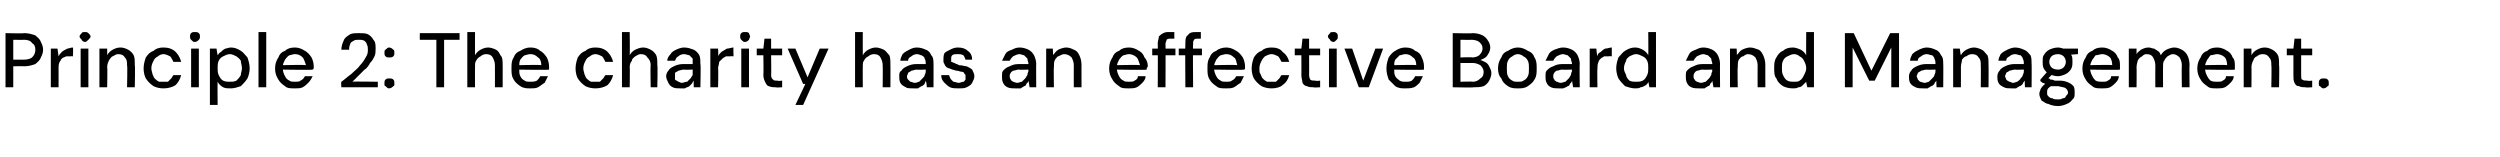 <?xml version="1.0" standalone="no"?><!DOCTYPE svg PUBLIC "-//W3C//DTD SVG 1.1//EN" "http://www.w3.org/Graphics/SVG/1.1/DTD/svg11.dtd"><svg xmlns="http://www.w3.org/2000/svg" version="1.1" width="226.3px" height="14.2px" viewBox="0 -4 226.3 14.2" style="top:-4px">  <desc>Principle 2: The charity has an effective Board and Management.</desc>  <defs/>  <g id="Polygon77688">    <path d="M 0.5 3.9 L 0.5 -1 C 0.5 -1 2.18 -0.96 2.2 -1 C 2.6 -1 2.9 -0.9 3.2 -0.8 C 3.4 -0.6 3.6 -0.5 3.7 -0.2 C 3.8 0 3.9 0.2 3.9 0.5 C 3.9 0.8 3.8 1 3.7 1.2 C 3.6 1.5 3.4 1.6 3.2 1.8 C 2.9 1.9 2.6 2 2.2 2 C 2.18 1.98 1.2 2 1.2 2 L 1.2 3.9 L 0.5 3.9 Z M 1.2 1.4 C 1.2 1.4 2.16 1.4 2.2 1.4 C 2.5 1.4 2.8 1.3 2.9 1.2 C 3.1 1 3.2 0.8 3.2 0.5 C 3.2 0.2 3.1 0 2.9 -0.1 C 2.8 -0.3 2.5 -0.4 2.2 -0.4 C 2.16 -0.38 1.2 -0.4 1.2 -0.4 L 1.2 1.4 Z M 4.6 3.9 L 4.6 0.4 L 5.2 0.4 C 5.2 0.4 5.31 1.08 5.3 1.1 C 5.4 0.9 5.5 0.8 5.6 0.7 C 5.7 0.6 5.9 0.5 6.1 0.4 C 6.2 0.4 6.4 0.3 6.6 0.3 C 6.64 0.33 6.6 1.1 6.6 1.1 C 6.6 1.1 6.39 1.07 6.4 1.1 C 6.2 1.1 6.1 1.1 6 1.1 C 5.8 1.2 5.7 1.2 5.6 1.3 C 5.5 1.4 5.5 1.5 5.4 1.6 C 5.3 1.8 5.3 2 5.3 2.2 C 5.31 2.19 5.3 3.9 5.3 3.9 L 4.6 3.9 Z M 7.3 3.9 L 7.3 0.4 L 8 0.4 L 8 3.9 L 7.3 3.9 Z M 7.7 -0.2 C 7.6 -0.2 7.4 -0.3 7.4 -0.4 C 7.3 -0.5 7.2 -0.6 7.2 -0.7 C 7.2 -0.8 7.3 -0.9 7.4 -1 C 7.4 -1.1 7.6 -1.1 7.7 -1.1 C 7.8 -1.1 7.9 -1.1 8 -1 C 8.1 -0.9 8.2 -0.8 8.2 -0.7 C 8.2 -0.6 8.1 -0.5 8 -0.4 C 7.9 -0.3 7.8 -0.2 7.7 -0.2 Z M 9 3.9 L 9 0.4 L 9.7 0.4 C 9.7 0.4 9.71 1.02 9.7 1 C 9.8 0.8 10 0.6 10.2 0.5 C 10.4 0.4 10.6 0.3 10.9 0.3 C 11.2 0.3 11.4 0.4 11.6 0.5 C 11.8 0.6 12 0.8 12.1 1 C 12.2 1.2 12.2 1.5 12.2 1.9 C 12.25 1.86 12.2 3.9 12.2 3.9 L 11.5 3.9 C 11.5 3.9 11.55 1.93 11.5 1.9 C 11.5 1.6 11.5 1.4 11.3 1.2 C 11.2 1 11 0.9 10.7 0.9 C 10.5 0.9 10.4 1 10.2 1.1 C 10.1 1.1 10 1.3 9.9 1.4 C 9.8 1.6 9.7 1.8 9.7 2.1 C 9.74 2.06 9.7 3.9 9.7 3.9 L 9 3.9 Z M 14.8 4 C 14.4 4 14.1 3.9 13.9 3.8 C 13.6 3.6 13.4 3.4 13.2 3.1 C 13.1 2.9 13 2.6 13 2.2 C 13 1.8 13.1 1.5 13.2 1.2 C 13.4 0.9 13.6 0.7 13.9 0.6 C 14.1 0.4 14.4 0.3 14.8 0.3 C 15.2 0.3 15.6 0.4 15.9 0.7 C 16.1 0.9 16.3 1.2 16.4 1.6 C 16.4 1.6 15.7 1.6 15.7 1.6 C 15.6 1.4 15.5 1.2 15.4 1.1 C 15.2 1 15 0.9 14.8 0.9 C 14.6 0.9 14.4 1 14.3 1.1 C 14.1 1.2 14 1.3 13.9 1.5 C 13.8 1.7 13.7 1.9 13.7 2.2 C 13.7 2.4 13.8 2.6 13.8 2.7 C 13.9 2.9 13.9 3 14 3.1 C 14.1 3.2 14.2 3.3 14.4 3.4 C 14.5 3.4 14.6 3.4 14.8 3.4 C 14.9 3.4 15.1 3.4 15.2 3.4 C 15.3 3.3 15.4 3.2 15.5 3.1 C 15.6 3 15.6 2.9 15.7 2.8 C 15.7 2.8 16.4 2.8 16.4 2.8 C 16.3 3.2 16.1 3.5 15.9 3.7 C 15.6 3.9 15.2 4 14.8 4 Z M 17.3 3.9 L 17.3 0.4 L 18 0.4 L 18 3.9 L 17.3 3.9 Z M 17.6 -0.2 C 17.5 -0.2 17.4 -0.3 17.3 -0.4 C 17.2 -0.5 17.2 -0.6 17.2 -0.7 C 17.2 -0.8 17.2 -0.9 17.3 -1 C 17.4 -1.1 17.5 -1.1 17.6 -1.1 C 17.8 -1.1 17.9 -1.1 18 -1 C 18.1 -0.9 18.1 -0.8 18.1 -0.7 C 18.1 -0.6 18.1 -0.5 18 -0.4 C 17.9 -0.3 17.8 -0.2 17.6 -0.2 Z M 19 5.5 L 19 0.4 L 19.6 0.4 C 19.6 0.4 19.68 0.96 19.7 1 C 19.8 0.9 19.8 0.8 20 0.7 C 20.1 0.6 20.2 0.5 20.4 0.4 C 20.5 0.4 20.7 0.3 20.9 0.3 C 21.2 0.3 21.5 0.4 21.8 0.6 C 22 0.7 22.2 1 22.4 1.2 C 22.5 1.5 22.6 1.8 22.6 2.2 C 22.6 2.5 22.5 2.9 22.4 3.1 C 22.2 3.4 22 3.6 21.8 3.8 C 21.5 3.9 21.2 4 20.9 4 C 20.6 4 20.4 4 20.2 3.9 C 20 3.8 19.8 3.6 19.7 3.4 C 19.68 3.4 19.7 5.5 19.7 5.5 L 19 5.5 Z M 20.8 3.4 C 21 3.4 21.2 3.4 21.4 3.3 C 21.5 3.2 21.7 3 21.8 2.8 C 21.8 2.6 21.9 2.4 21.9 2.2 C 21.9 1.9 21.8 1.7 21.8 1.5 C 21.7 1.3 21.5 1.2 21.4 1.1 C 21.2 1 21 0.9 20.8 0.9 C 20.6 0.9 20.4 1 20.2 1.1 C 20 1.2 19.9 1.3 19.8 1.5 C 19.7 1.7 19.7 1.9 19.7 2.2 C 19.7 2.4 19.7 2.6 19.8 2.8 C 19.9 3 20 3.2 20.2 3.3 C 20.4 3.4 20.6 3.4 20.8 3.4 Z M 23.4 3.9 L 23.4 -1.1 L 24.1 -1.1 L 24.1 3.9 L 23.4 3.9 Z M 26.7 4 C 26.3 4 26 4 25.8 3.8 C 25.5 3.6 25.3 3.4 25.2 3.2 C 25 2.9 24.9 2.6 24.9 2.2 C 24.9 1.8 25 1.5 25.2 1.2 C 25.3 0.9 25.5 0.7 25.8 0.6 C 26 0.4 26.3 0.3 26.7 0.3 C 27 0.3 27.3 0.4 27.6 0.6 C 27.8 0.7 28 0.9 28.2 1.2 C 28.3 1.4 28.4 1.7 28.4 2 C 28.4 2.1 28.4 2.1 28.4 2.2 C 28.4 2.2 28.3 2.3 28.3 2.3 C 28.34 2.35 25.5 2.3 25.5 2.3 L 25.5 1.9 C 25.5 1.9 27.66 1.85 27.7 1.9 C 27.6 1.6 27.5 1.3 27.4 1.2 C 27.2 1 27 0.9 26.7 0.9 C 26.5 0.9 26.3 1 26.2 1 C 26 1.1 25.9 1.3 25.8 1.4 C 25.7 1.6 25.6 1.8 25.6 2 C 25.6 2 25.6 2.2 25.6 2.2 C 25.6 2.5 25.7 2.7 25.8 2.9 C 25.9 3.1 26 3.2 26.2 3.3 C 26.3 3.4 26.5 3.4 26.7 3.4 C 26.9 3.4 27.1 3.4 27.2 3.3 C 27.4 3.2 27.5 3.1 27.6 2.9 C 27.6 2.9 28.3 2.9 28.3 2.9 C 28.2 3.1 28.1 3.3 27.9 3.5 C 27.8 3.6 27.6 3.8 27.4 3.9 C 27.2 4 27 4 26.7 4 Z M 30.9 3.9 C 30.9 3.9 30.86 3.44 30.9 3.4 C 31.2 3.2 31.5 2.9 31.8 2.7 C 32.1 2.4 32.4 2.2 32.6 1.9 C 32.8 1.7 33 1.4 33.1 1.2 C 33.3 0.9 33.3 0.7 33.3 0.5 C 33.3 0.3 33.3 0.2 33.2 0 C 33.2 -0.1 33.1 -0.2 33 -0.3 C 32.8 -0.4 32.7 -0.4 32.5 -0.4 C 32.3 -0.4 32.1 -0.4 32 -0.3 C 31.8 -0.2 31.7 -0.1 31.7 0 C 31.6 0.2 31.6 0.4 31.6 0.5 C 31.6 0.5 30.9 0.5 30.9 0.5 C 30.9 0.2 31 -0.1 31.1 -0.3 C 31.2 -0.6 31.4 -0.7 31.7 -0.9 C 31.9 -1 32.2 -1 32.5 -1 C 32.8 -1 33.1 -1 33.3 -0.9 C 33.5 -0.8 33.7 -0.6 33.8 -0.4 C 34 -0.2 34 0.1 34 0.4 C 34 0.6 34 0.9 33.9 1.1 C 33.8 1.3 33.7 1.5 33.5 1.7 C 33.4 1.9 33.2 2.2 33 2.3 C 32.8 2.5 32.6 2.7 32.4 2.9 C 32.2 3.1 32.1 3.2 31.9 3.4 C 31.87 3.36 34.2 3.4 34.2 3.4 L 34.2 3.9 L 30.9 3.9 Z M 35.2 4 C 35.1 4 35 3.9 34.9 3.8 C 34.8 3.8 34.8 3.7 34.8 3.5 C 34.8 3.4 34.8 3.3 34.9 3.2 C 35 3.1 35.1 3.1 35.2 3.1 C 35.4 3.1 35.5 3.1 35.6 3.2 C 35.7 3.3 35.7 3.4 35.7 3.5 C 35.7 3.7 35.7 3.8 35.6 3.8 C 35.5 3.9 35.4 4 35.2 4 Z M 35.2 1.2 C 35.1 1.2 35 1.2 34.9 1.1 C 34.8 1 34.8 0.9 34.8 0.8 C 34.8 0.7 34.8 0.5 34.9 0.5 C 35 0.4 35.1 0.3 35.2 0.3 C 35.4 0.3 35.5 0.4 35.6 0.5 C 35.7 0.5 35.7 0.7 35.7 0.8 C 35.7 0.9 35.7 1 35.6 1.1 C 35.5 1.2 35.4 1.2 35.2 1.2 Z M 39.5 3.9 L 39.5 -0.4 L 38 -0.4 L 38 -1 L 41.6 -1 L 41.6 -0.4 L 40.2 -0.4 L 40.2 3.9 L 39.5 3.9 Z M 42.3 3.9 L 42.3 -1.1 L 43 -1.1 C 43 -1.1 42.99 0.99 43 1 C 43.1 0.8 43.3 0.6 43.5 0.5 C 43.7 0.4 43.9 0.3 44.2 0.3 C 44.4 0.3 44.7 0.4 44.9 0.5 C 45.1 0.6 45.2 0.8 45.3 1 C 45.5 1.2 45.5 1.5 45.5 1.9 C 45.51 1.86 45.5 3.9 45.5 3.9 L 44.8 3.9 C 44.8 3.9 44.81 1.94 44.8 1.9 C 44.8 1.6 44.7 1.4 44.6 1.2 C 44.5 1 44.3 0.9 44 0.9 C 43.8 0.9 43.6 1 43.5 1.1 C 43.3 1.2 43.2 1.3 43.1 1.5 C 43 1.6 43 1.8 43 2.1 C 42.99 2.07 43 3.9 43 3.9 L 42.3 3.9 Z M 48 4 C 47.7 4 47.4 4 47.1 3.8 C 46.8 3.6 46.6 3.4 46.5 3.2 C 46.3 2.9 46.3 2.6 46.3 2.2 C 46.3 1.8 46.3 1.5 46.5 1.2 C 46.6 0.9 46.8 0.7 47.1 0.6 C 47.4 0.4 47.7 0.3 48 0.3 C 48.4 0.3 48.7 0.4 48.9 0.6 C 49.1 0.7 49.3 0.9 49.5 1.2 C 49.6 1.4 49.7 1.7 49.7 2 C 49.7 2.1 49.7 2.1 49.7 2.2 C 49.7 2.2 49.7 2.3 49.7 2.3 C 49.66 2.35 46.8 2.3 46.8 2.3 L 46.8 1.9 C 46.8 1.9 48.98 1.85 49 1.9 C 49 1.6 48.9 1.3 48.7 1.2 C 48.5 1 48.3 0.9 48 0.9 C 47.8 0.9 47.6 1 47.5 1 C 47.3 1.1 47.2 1.3 47.1 1.4 C 47 1.6 47 1.8 47 2 C 47 2 47 2.2 47 2.2 C 47 2.5 47 2.7 47.1 2.9 C 47.2 3.1 47.3 3.2 47.5 3.3 C 47.6 3.4 47.8 3.4 48 3.4 C 48.2 3.4 48.4 3.4 48.6 3.3 C 48.7 3.2 48.8 3.1 48.9 2.9 C 48.9 2.9 49.6 2.9 49.6 2.9 C 49.5 3.1 49.4 3.3 49.3 3.5 C 49.1 3.6 48.9 3.8 48.7 3.9 C 48.5 4 48.3 4 48 4 Z M 53.9 4 C 53.5 4 53.2 3.9 53 3.8 C 52.7 3.6 52.5 3.4 52.3 3.1 C 52.2 2.9 52.1 2.6 52.1 2.2 C 52.1 1.8 52.2 1.5 52.3 1.2 C 52.5 0.9 52.7 0.7 53 0.6 C 53.2 0.4 53.5 0.3 53.9 0.3 C 54.3 0.3 54.7 0.4 55 0.7 C 55.2 0.9 55.4 1.2 55.5 1.6 C 55.5 1.6 54.8 1.6 54.8 1.6 C 54.7 1.4 54.6 1.2 54.5 1.1 C 54.3 1 54.1 0.9 53.9 0.9 C 53.7 0.9 53.5 1 53.4 1.1 C 53.2 1.2 53.1 1.3 53 1.5 C 52.9 1.7 52.8 1.9 52.8 2.2 C 52.8 2.4 52.9 2.6 52.9 2.7 C 53 2.9 53 3 53.1 3.1 C 53.2 3.2 53.3 3.3 53.5 3.4 C 53.6 3.4 53.7 3.4 53.9 3.4 C 54 3.4 54.2 3.4 54.3 3.4 C 54.4 3.3 54.5 3.2 54.6 3.1 C 54.7 3 54.7 2.9 54.8 2.8 C 54.8 2.8 55.5 2.8 55.5 2.8 C 55.4 3.2 55.2 3.5 55 3.7 C 54.7 3.9 54.3 4 53.9 4 Z M 56.3 3.9 L 56.3 -1.1 L 57 -1.1 C 57 -1.1 57.03 0.99 57 1 C 57.1 0.8 57.3 0.6 57.5 0.5 C 57.7 0.4 58 0.3 58.2 0.3 C 58.5 0.3 58.7 0.4 58.9 0.5 C 59.1 0.6 59.3 0.8 59.4 1 C 59.5 1.2 59.5 1.5 59.5 1.9 C 59.55 1.86 59.5 3.9 59.5 3.9 L 58.9 3.9 C 58.9 3.9 58.86 1.94 58.9 1.9 C 58.9 1.6 58.8 1.4 58.6 1.2 C 58.5 1 58.3 0.9 58 0.9 C 57.8 0.9 57.7 1 57.5 1.1 C 57.4 1.2 57.2 1.3 57.2 1.5 C 57.1 1.6 57 1.8 57 2.1 C 57.03 2.07 57 3.9 57 3.9 L 56.3 3.9 Z M 61.6 4 C 61.3 4 61.1 4 60.9 3.9 C 60.7 3.8 60.6 3.7 60.5 3.5 C 60.4 3.3 60.3 3.1 60.3 2.9 C 60.3 2.7 60.4 2.5 60.5 2.4 C 60.6 2.2 60.8 2.1 61 2 C 61.2 1.9 61.5 1.8 61.8 1.8 C 61.8 1.8 62.7 1.8 62.7 1.8 C 62.7 1.6 62.7 1.5 62.7 1.3 C 62.6 1.2 62.5 1.1 62.4 1 C 62.3 1 62.1 0.9 61.9 0.9 C 61.7 0.9 61.5 1 61.4 1.1 C 61.2 1.2 61.2 1.3 61.1 1.5 C 61.1 1.5 60.4 1.5 60.4 1.5 C 60.4 1.3 60.5 1.1 60.7 0.9 C 60.8 0.7 61 0.6 61.2 0.5 C 61.4 0.4 61.7 0.3 61.9 0.3 C 62.3 0.3 62.5 0.4 62.8 0.5 C 63 0.6 63.2 0.8 63.3 1 C 63.4 1.2 63.4 1.5 63.4 1.8 C 63.45 1.76 63.4 3.9 63.4 3.9 L 62.8 3.9 C 62.8 3.9 62.78 3.35 62.8 3.3 C 62.7 3.4 62.7 3.5 62.6 3.6 C 62.5 3.7 62.4 3.8 62.4 3.8 C 62.3 3.9 62.1 3.9 62 4 C 61.9 4 61.8 4 61.6 4 Z M 61.7 3.5 C 61.9 3.5 62 3.4 62.2 3.4 C 62.3 3.3 62.4 3.2 62.5 3.1 C 62.6 3 62.6 2.9 62.7 2.8 C 62.7 2.6 62.7 2.5 62.7 2.4 C 62.73 2.35 62.7 2.3 62.7 2.3 C 62.7 2.3 61.9 2.33 61.9 2.3 C 61.7 2.3 61.5 2.4 61.4 2.4 C 61.3 2.5 61.2 2.5 61.1 2.6 C 61.1 2.7 61.1 2.8 61.1 2.9 C 61.1 3 61.1 3.1 61.1 3.2 C 61.2 3.3 61.3 3.3 61.4 3.4 C 61.5 3.4 61.6 3.5 61.7 3.5 Z M 64.3 3.9 L 64.3 0.4 L 65 0.4 C 65 0.4 65.04 1.08 65 1.1 C 65.1 0.9 65.2 0.8 65.3 0.7 C 65.5 0.6 65.6 0.5 65.8 0.4 C 66 0.4 66.2 0.3 66.4 0.3 C 66.37 0.33 66.4 1.1 66.4 1.1 C 66.4 1.1 66.12 1.07 66.1 1.1 C 66 1.1 65.8 1.1 65.7 1.1 C 65.6 1.2 65.5 1.2 65.4 1.3 C 65.3 1.4 65.2 1.5 65.1 1.6 C 65.1 1.8 65 2 65 2.2 C 65.04 2.19 65 3.9 65 3.9 L 64.3 3.9 Z M 67.1 3.9 L 67.1 0.4 L 67.8 0.4 L 67.8 3.9 L 67.1 3.9 Z M 67.4 -0.2 C 67.3 -0.2 67.2 -0.3 67.1 -0.4 C 67 -0.5 67 -0.6 67 -0.7 C 67 -0.8 67 -0.9 67.1 -1 C 67.2 -1.1 67.3 -1.1 67.4 -1.1 C 67.6 -1.1 67.7 -1.1 67.8 -1 C 67.8 -0.9 67.9 -0.8 67.9 -0.7 C 67.9 -0.6 67.8 -0.5 67.8 -0.4 C 67.7 -0.3 67.6 -0.2 67.4 -0.2 Z M 70.2 3.9 C 70 3.9 69.8 3.9 69.6 3.8 C 69.5 3.8 69.4 3.7 69.3 3.5 C 69.2 3.3 69.1 3.1 69.1 2.8 C 69.13 2.82 69.1 1 69.1 1 L 68.5 1 L 68.5 0.4 L 69.1 0.4 L 69.2 -0.5 L 69.8 -0.5 L 69.8 0.4 L 70.8 0.4 L 70.8 1 L 69.8 1 C 69.8 1 69.83 2.83 69.8 2.8 C 69.8 3 69.9 3.2 70 3.2 C 70 3.3 70.2 3.3 70.4 3.3 C 70.39 3.35 70.8 3.3 70.8 3.3 L 70.8 3.9 C 70.8 3.9 70.22 3.94 70.2 3.9 Z M 72 5.5 L 72.9 3.6 L 72.7 3.6 L 71.3 0.4 L 72 0.4 L 73.1 3 L 74.2 0.4 L 75 0.4 L 72.7 5.5 L 72 5.5 Z M 77.4 3.9 L 77.4 -1.1 L 78.1 -1.1 C 78.1 -1.1 78.09 0.99 78.1 1 C 78.2 0.8 78.4 0.6 78.6 0.5 C 78.8 0.4 79 0.3 79.3 0.3 C 79.5 0.3 79.8 0.4 80 0.5 C 80.2 0.6 80.3 0.8 80.5 1 C 80.6 1.2 80.6 1.5 80.6 1.9 C 80.61 1.86 80.6 3.9 80.6 3.9 L 79.9 3.9 C 79.9 3.9 79.92 1.94 79.9 1.9 C 79.9 1.6 79.8 1.4 79.7 1.2 C 79.6 1 79.4 0.9 79.1 0.9 C 78.9 0.9 78.7 1 78.6 1.1 C 78.4 1.2 78.3 1.3 78.2 1.5 C 78.1 1.6 78.1 1.8 78.1 2.1 C 78.09 2.07 78.1 3.9 78.1 3.9 L 77.4 3.9 Z M 82.7 4 C 82.4 4 82.1 4 82 3.9 C 81.8 3.8 81.6 3.7 81.5 3.5 C 81.4 3.3 81.4 3.1 81.4 2.9 C 81.4 2.7 81.4 2.5 81.6 2.4 C 81.7 2.2 81.9 2.1 82.1 2 C 82.3 1.9 82.6 1.8 82.9 1.8 C 82.9 1.8 83.8 1.8 83.8 1.8 C 83.8 1.6 83.8 1.5 83.7 1.3 C 83.7 1.2 83.6 1.1 83.4 1 C 83.3 1 83.2 0.9 83 0.9 C 82.8 0.9 82.6 1 82.5 1.1 C 82.3 1.2 82.2 1.3 82.2 1.5 C 82.2 1.5 81.5 1.5 81.5 1.5 C 81.5 1.3 81.6 1.1 81.7 0.9 C 81.9 0.7 82.1 0.6 82.3 0.5 C 82.5 0.4 82.7 0.3 83 0.3 C 83.3 0.3 83.6 0.4 83.8 0.5 C 84.1 0.6 84.2 0.8 84.3 1 C 84.5 1.2 84.5 1.5 84.5 1.8 C 84.51 1.76 84.5 3.9 84.5 3.9 L 83.9 3.9 C 83.9 3.9 83.85 3.35 83.8 3.3 C 83.8 3.4 83.7 3.5 83.7 3.6 C 83.6 3.7 83.5 3.8 83.4 3.8 C 83.3 3.9 83.2 3.9 83.1 4 C 83 4 82.8 4 82.7 4 Z M 82.8 3.5 C 83 3.5 83.1 3.4 83.2 3.4 C 83.3 3.3 83.4 3.2 83.5 3.1 C 83.6 3 83.7 2.9 83.7 2.8 C 83.8 2.6 83.8 2.5 83.8 2.4 C 83.8 2.35 83.8 2.3 83.8 2.3 C 83.8 2.3 82.96 2.33 83 2.3 C 82.8 2.3 82.6 2.4 82.5 2.4 C 82.4 2.5 82.3 2.5 82.2 2.6 C 82.2 2.7 82.1 2.8 82.1 2.9 C 82.1 3 82.1 3.1 82.2 3.2 C 82.3 3.3 82.3 3.3 82.4 3.4 C 82.5 3.4 82.7 3.5 82.8 3.5 Z M 86.8 4 C 86.5 4 86.2 4 86 3.9 C 85.8 3.8 85.6 3.6 85.5 3.5 C 85.3 3.3 85.2 3.1 85.2 2.8 C 85.2 2.8 85.9 2.8 85.9 2.8 C 86 3 86 3.1 86.1 3.2 C 86.1 3.2 86.2 3.3 86.3 3.4 C 86.5 3.4 86.6 3.5 86.8 3.5 C 86.9 3.5 87.1 3.4 87.2 3.4 C 87.3 3.4 87.3 3.3 87.4 3.2 C 87.4 3.1 87.4 3.1 87.4 3 C 87.4 2.8 87.4 2.7 87.3 2.7 C 87.3 2.6 87.2 2.5 87.1 2.5 C 86.9 2.5 86.8 2.4 86.6 2.4 C 86.5 2.4 86.3 2.3 86.2 2.3 C 86 2.2 85.9 2.2 85.7 2.1 C 85.6 2 85.5 1.9 85.5 1.8 C 85.4 1.7 85.4 1.6 85.4 1.4 C 85.4 1.2 85.4 1 85.5 0.8 C 85.6 0.7 85.8 0.6 86 0.5 C 86.2 0.4 86.4 0.3 86.7 0.3 C 87.1 0.3 87.4 0.4 87.6 0.6 C 87.9 0.8 88 1.1 88 1.4 C 88 1.4 87.4 1.4 87.4 1.4 C 87.3 1.2 87.3 1.1 87.2 1 C 87 0.9 86.9 0.9 86.7 0.9 C 86.5 0.9 86.3 0.9 86.2 1 C 86.1 1.1 86.1 1.2 86.1 1.3 C 86.1 1.4 86.1 1.5 86.1 1.6 C 86.2 1.6 86.3 1.7 86.4 1.7 C 86.5 1.8 86.7 1.8 86.8 1.9 C 87.1 1.9 87.3 2 87.5 2 C 87.7 2.1 87.9 2.2 88 2.3 C 88.1 2.5 88.2 2.7 88.2 2.9 C 88.2 3.1 88.1 3.3 88 3.5 C 87.9 3.7 87.7 3.8 87.5 3.9 C 87.3 4 87.1 4 86.8 4 Z M 91.9 4 C 91.7 4 91.4 4 91.2 3.9 C 91 3.8 90.9 3.7 90.8 3.5 C 90.7 3.3 90.7 3.1 90.7 2.9 C 90.7 2.7 90.7 2.5 90.8 2.4 C 91 2.2 91.1 2.1 91.4 2 C 91.6 1.9 91.8 1.8 92.2 1.8 C 92.2 1.8 93.1 1.8 93.1 1.8 C 93.1 1.6 93 1.5 93 1.3 C 92.9 1.2 92.8 1.1 92.7 1 C 92.6 1 92.4 0.9 92.3 0.9 C 92.1 0.9 91.9 1 91.7 1.1 C 91.6 1.2 91.5 1.3 91.4 1.5 C 91.4 1.5 90.7 1.5 90.7 1.5 C 90.8 1.3 90.9 1.1 91 0.9 C 91.1 0.7 91.3 0.6 91.6 0.5 C 91.8 0.4 92 0.3 92.3 0.3 C 92.6 0.3 92.9 0.4 93.1 0.5 C 93.3 0.6 93.5 0.8 93.6 1 C 93.7 1.2 93.8 1.5 93.8 1.8 C 93.78 1.76 93.8 3.9 93.8 3.9 L 93.2 3.9 C 93.2 3.9 93.11 3.35 93.1 3.3 C 93.1 3.4 93 3.5 92.9 3.6 C 92.9 3.7 92.8 3.8 92.7 3.8 C 92.6 3.9 92.5 3.9 92.4 4 C 92.2 4 92.1 4 91.9 4 Z M 92.1 3.5 C 92.2 3.5 92.4 3.4 92.5 3.4 C 92.6 3.3 92.7 3.2 92.8 3.1 C 92.9 3 92.9 2.9 93 2.8 C 93 2.6 93.1 2.5 93.1 2.4 C 93.06 2.35 93.1 2.3 93.1 2.3 C 93.1 2.3 92.23 2.33 92.2 2.3 C 92 2.3 91.9 2.4 91.7 2.4 C 91.6 2.5 91.5 2.5 91.5 2.6 C 91.4 2.7 91.4 2.8 91.4 2.9 C 91.4 3 91.4 3.1 91.5 3.2 C 91.5 3.3 91.6 3.3 91.7 3.4 C 91.8 3.4 91.9 3.5 92.1 3.5 Z M 94.7 3.9 L 94.7 0.4 L 95.3 0.4 C 95.3 0.4 95.35 1.02 95.3 1 C 95.5 0.8 95.6 0.6 95.8 0.5 C 96 0.4 96.3 0.3 96.5 0.3 C 96.8 0.3 97 0.4 97.2 0.5 C 97.5 0.6 97.6 0.8 97.7 1 C 97.8 1.2 97.9 1.5 97.9 1.9 C 97.89 1.86 97.9 3.9 97.9 3.9 L 97.2 3.9 C 97.2 3.9 97.19 1.93 97.2 1.9 C 97.2 1.6 97.1 1.4 97 1.2 C 96.8 1 96.6 0.9 96.3 0.9 C 96.2 0.9 96 1 95.8 1.1 C 95.7 1.1 95.6 1.3 95.5 1.4 C 95.4 1.6 95.4 1.8 95.4 2.1 C 95.37 2.06 95.4 3.9 95.4 3.9 L 94.7 3.9 Z M 102.2 4 C 101.8 4 101.5 4 101.3 3.8 C 101 3.6 100.8 3.4 100.7 3.2 C 100.5 2.9 100.4 2.6 100.4 2.2 C 100.4 1.8 100.5 1.5 100.7 1.2 C 100.8 0.9 101 0.7 101.3 0.6 C 101.5 0.4 101.8 0.3 102.2 0.3 C 102.5 0.3 102.8 0.4 103.1 0.6 C 103.3 0.7 103.5 0.9 103.6 1.2 C 103.8 1.4 103.9 1.7 103.9 2 C 103.9 2.1 103.8 2.1 103.8 2.2 C 103.8 2.2 103.8 2.3 103.8 2.3 C 103.84 2.35 101 2.3 101 2.3 L 101 1.9 C 101 1.9 103.15 1.85 103.2 1.9 C 103.1 1.6 103 1.3 102.9 1.2 C 102.7 1 102.4 0.9 102.2 0.9 C 102 0.9 101.8 1 101.7 1 C 101.5 1.1 101.4 1.3 101.3 1.4 C 101.2 1.6 101.1 1.8 101.1 2 C 101.1 2 101.1 2.2 101.1 2.2 C 101.1 2.5 101.2 2.7 101.3 2.9 C 101.4 3.1 101.5 3.2 101.7 3.3 C 101.8 3.4 102 3.4 102.2 3.4 C 102.4 3.4 102.6 3.4 102.7 3.3 C 102.9 3.2 103 3.1 103 2.9 C 103 2.9 103.7 2.9 103.7 2.9 C 103.7 3.1 103.6 3.3 103.4 3.5 C 103.3 3.6 103.1 3.8 102.9 3.9 C 102.7 4 102.4 4 102.2 4 Z M 104.8 3.9 C 104.8 3.9 104.82 -0.06 104.8 -0.1 C 104.8 -0.3 104.9 -0.5 104.9 -0.7 C 105 -0.8 105.1 -0.9 105.3 -1 C 105.5 -1.1 105.6 -1.1 105.9 -1.1 C 105.87 -1.1 106.3 -1.1 106.3 -1.1 L 106.3 -0.5 C 106.3 -0.5 105.99 -0.5 106 -0.5 C 105.8 -0.5 105.7 -0.5 105.6 -0.4 C 105.6 -0.3 105.5 -0.2 105.5 0 C 105.52 -0.05 105.5 3.9 105.5 3.9 L 104.8 3.9 Z M 104.3 1 L 104.3 0.4 L 106.4 0.4 L 106.4 1 L 104.3 1 Z M 107.3 3.9 C 107.3 3.9 107.27 -0.06 107.3 -0.1 C 107.3 -0.3 107.3 -0.5 107.4 -0.7 C 107.5 -0.8 107.6 -0.9 107.7 -1 C 107.9 -1.1 108.1 -1.1 108.3 -1.1 C 108.32 -1.1 108.7 -1.1 108.7 -1.1 L 108.7 -0.5 C 108.7 -0.5 108.44 -0.5 108.4 -0.5 C 108.3 -0.5 108.1 -0.5 108.1 -0.4 C 108 -0.3 108 -0.2 108 0 C 107.97 -0.05 108 3.9 108 3.9 L 107.3 3.9 Z M 106.7 1 L 106.7 0.4 L 108.8 0.4 L 108.8 1 L 106.7 1 Z M 111 4 C 110.6 4 110.3 4 110.1 3.8 C 109.8 3.6 109.6 3.4 109.5 3.2 C 109.3 2.9 109.3 2.6 109.3 2.2 C 109.3 1.8 109.3 1.5 109.5 1.2 C 109.6 0.9 109.8 0.7 110.1 0.6 C 110.3 0.4 110.7 0.3 111 0.3 C 111.3 0.3 111.6 0.4 111.9 0.6 C 112.1 0.7 112.3 0.9 112.5 1.2 C 112.6 1.4 112.7 1.7 112.7 2 C 112.7 2.1 112.7 2.1 112.7 2.2 C 112.7 2.2 112.7 2.3 112.6 2.3 C 112.65 2.35 109.8 2.3 109.8 2.3 L 109.8 1.9 C 109.8 1.9 111.96 1.85 112 1.9 C 111.9 1.6 111.9 1.3 111.7 1.2 C 111.5 1 111.3 0.9 111 0.9 C 110.8 0.9 110.6 1 110.5 1 C 110.3 1.1 110.2 1.3 110.1 1.4 C 110 1.6 109.9 1.8 109.9 2 C 109.9 2 109.9 2.2 109.9 2.2 C 109.9 2.5 110 2.7 110.1 2.9 C 110.2 3.1 110.3 3.2 110.5 3.3 C 110.6 3.4 110.8 3.4 111 3.4 C 111.2 3.4 111.4 3.4 111.5 3.3 C 111.7 3.2 111.8 3.1 111.9 2.9 C 111.9 2.9 112.6 2.9 112.6 2.9 C 112.5 3.1 112.4 3.3 112.3 3.5 C 112.1 3.6 111.9 3.8 111.7 3.9 C 111.5 4 111.3 4 111 4 Z M 115.1 4 C 114.7 4 114.4 3.9 114.2 3.8 C 113.9 3.6 113.7 3.4 113.5 3.1 C 113.4 2.9 113.3 2.6 113.3 2.2 C 113.3 1.8 113.4 1.5 113.5 1.2 C 113.7 0.9 113.9 0.7 114.2 0.6 C 114.4 0.4 114.7 0.3 115.1 0.3 C 115.5 0.3 115.9 0.4 116.1 0.7 C 116.4 0.9 116.6 1.2 116.7 1.6 C 116.7 1.6 116 1.6 116 1.6 C 115.9 1.4 115.8 1.2 115.7 1.1 C 115.5 1 115.3 0.9 115.1 0.9 C 114.9 0.9 114.7 1 114.5 1.1 C 114.4 1.2 114.3 1.3 114.2 1.5 C 114.1 1.7 114 1.9 114 2.2 C 114 2.4 114 2.6 114.1 2.7 C 114.2 2.9 114.2 3 114.3 3.1 C 114.4 3.2 114.5 3.3 114.7 3.4 C 114.8 3.4 114.9 3.4 115.1 3.4 C 115.2 3.4 115.4 3.4 115.5 3.4 C 115.6 3.3 115.7 3.2 115.8 3.1 C 115.9 3 115.9 2.9 116 2.8 C 116 2.8 116.7 2.8 116.7 2.8 C 116.6 3.2 116.4 3.5 116.1 3.7 C 115.9 3.9 115.5 4 115.1 4 Z M 118.9 3.9 C 118.7 3.9 118.5 3.9 118.3 3.8 C 118.2 3.8 118 3.7 117.9 3.5 C 117.9 3.3 117.8 3.1 117.8 2.8 C 117.81 2.82 117.8 1 117.8 1 L 117.2 1 L 117.2 0.4 L 117.8 0.4 L 117.9 -0.5 L 118.5 -0.5 L 118.5 0.4 L 119.5 0.4 L 119.5 1 L 118.5 1 C 118.5 1 118.51 2.83 118.5 2.8 C 118.5 3 118.6 3.2 118.6 3.2 C 118.7 3.3 118.9 3.3 119.1 3.3 C 119.07 3.35 119.5 3.3 119.5 3.3 L 119.5 3.9 C 119.5 3.9 118.89 3.94 118.9 3.9 Z M 120.3 3.9 L 120.3 0.4 L 121 0.4 L 121 3.9 L 120.3 3.9 Z M 120.7 -0.2 C 120.6 -0.2 120.4 -0.3 120.4 -0.4 C 120.3 -0.5 120.2 -0.6 120.2 -0.7 C 120.2 -0.8 120.3 -0.9 120.4 -1 C 120.4 -1.1 120.6 -1.1 120.7 -1.1 C 120.8 -1.1 120.9 -1.1 121 -1 C 121.1 -0.9 121.1 -0.8 121.1 -0.7 C 121.1 -0.6 121.1 -0.5 121 -0.4 C 120.9 -0.3 120.8 -0.2 120.7 -0.2 Z M 123 3.9 L 121.7 0.4 L 122.4 0.4 L 123.4 3.3 L 124.5 0.4 L 125.2 0.4 L 123.9 3.9 L 123 3.9 Z M 127.2 4 C 126.9 4 126.6 4 126.3 3.8 C 126.1 3.6 125.9 3.4 125.7 3.2 C 125.6 2.9 125.5 2.6 125.5 2.2 C 125.5 1.8 125.6 1.5 125.7 1.2 C 125.9 0.9 126.1 0.7 126.3 0.6 C 126.6 0.4 126.9 0.3 127.2 0.3 C 127.6 0.3 127.9 0.4 128.1 0.6 C 128.4 0.7 128.6 0.9 128.7 1.2 C 128.8 1.4 128.9 1.7 128.9 2 C 128.9 2.1 128.9 2.1 128.9 2.2 C 128.9 2.2 128.9 2.3 128.9 2.3 C 128.9 2.35 126 2.3 126 2.3 L 126 1.9 C 126 1.9 128.21 1.85 128.2 1.9 C 128.2 1.6 128.1 1.3 127.9 1.2 C 127.7 1 127.5 0.9 127.2 0.9 C 127 0.9 126.9 1 126.7 1 C 126.6 1.1 126.4 1.3 126.3 1.4 C 126.2 1.6 126.2 1.8 126.2 2 C 126.2 2 126.2 2.2 126.2 2.2 C 126.2 2.5 126.2 2.7 126.3 2.9 C 126.4 3.1 126.6 3.2 126.7 3.3 C 126.9 3.4 127 3.4 127.2 3.4 C 127.5 3.4 127.6 3.4 127.8 3.3 C 127.9 3.2 128 3.1 128.1 2.9 C 128.1 2.9 128.8 2.9 128.8 2.9 C 128.7 3.1 128.6 3.3 128.5 3.5 C 128.4 3.6 128.2 3.8 128 3.9 C 127.7 4 127.5 4 127.2 4 Z M 131.5 3.9 L 131.5 -1 C 131.5 -1 133.33 -0.96 133.3 -1 C 133.7 -1 134 -0.9 134.2 -0.8 C 134.4 -0.7 134.6 -0.5 134.7 -0.3 C 134.8 -0.2 134.9 0.1 134.9 0.3 C 134.9 0.5 134.8 0.8 134.7 0.9 C 134.6 1.1 134.5 1.2 134.3 1.3 C 134.1 1.4 133.9 1.5 133.7 1.5 C 133.7 1.5 133.8 1.4 133.8 1.4 C 134 1.4 134.2 1.5 134.4 1.6 C 134.6 1.7 134.7 1.8 134.8 2 C 134.9 2.2 135 2.4 135 2.6 C 135 2.9 134.9 3.1 134.8 3.3 C 134.7 3.5 134.5 3.7 134.3 3.8 C 134 3.9 133.7 3.9 133.4 3.9 C 133.38 3.94 131.5 3.9 131.5 3.9 Z M 132.2 3.4 C 132.2 3.4 133.29 3.36 133.3 3.4 C 133.6 3.4 133.8 3.3 134 3.1 C 134.2 3 134.3 2.8 134.3 2.5 C 134.3 2.3 134.2 2.1 134 1.9 C 133.8 1.8 133.6 1.7 133.3 1.7 C 133.28 1.7 132.2 1.7 132.2 1.7 L 132.2 3.4 Z M 132.2 1.2 C 132.2 1.2 133.25 1.16 133.3 1.2 C 133.5 1.2 133.8 1.1 133.9 1 C 134.1 0.8 134.2 0.6 134.2 0.4 C 134.2 0.1 134.1 0 133.9 -0.2 C 133.8 -0.3 133.5 -0.4 133.2 -0.4 C 133.23 -0.38 132.2 -0.4 132.2 -0.4 L 132.2 1.2 Z M 137.4 4 C 137.1 4 136.8 4 136.5 3.8 C 136.2 3.6 136 3.4 135.9 3.1 C 135.7 2.9 135.6 2.6 135.6 2.2 C 135.6 1.8 135.7 1.5 135.9 1.2 C 136 0.9 136.2 0.7 136.5 0.6 C 136.8 0.4 137.1 0.3 137.4 0.3 C 137.7 0.3 138 0.4 138.3 0.6 C 138.6 0.7 138.8 0.9 138.9 1.2 C 139.1 1.5 139.1 1.8 139.1 2.2 C 139.1 2.6 139.1 2.9 138.9 3.2 C 138.8 3.4 138.6 3.6 138.3 3.8 C 138 4 137.7 4 137.4 4 Z M 137.4 3.4 C 137.6 3.4 137.8 3.4 137.9 3.3 C 138.1 3.2 138.2 3.1 138.3 2.9 C 138.4 2.7 138.4 2.5 138.4 2.2 C 138.4 1.9 138.4 1.7 138.3 1.5 C 138.2 1.3 138.1 1.2 137.9 1.1 C 137.8 1 137.6 0.9 137.4 0.9 C 137.2 0.9 137 1 136.9 1.1 C 136.7 1.2 136.6 1.3 136.5 1.5 C 136.4 1.7 136.4 1.9 136.4 2.2 C 136.4 2.5 136.4 2.7 136.5 2.9 C 136.6 3.1 136.7 3.2 136.9 3.3 C 137 3.4 137.2 3.4 137.4 3.4 Z M 141.1 4 C 140.9 4 140.6 4 140.4 3.9 C 140.2 3.8 140.1 3.7 140 3.5 C 139.9 3.3 139.9 3.1 139.9 2.9 C 139.9 2.7 139.9 2.5 140 2.4 C 140.2 2.2 140.3 2.1 140.6 2 C 140.8 1.9 141 1.8 141.4 1.8 C 141.4 1.8 142.3 1.8 142.3 1.8 C 142.3 1.6 142.2 1.5 142.2 1.3 C 142.1 1.2 142 1.1 141.9 1 C 141.8 1 141.6 0.9 141.5 0.9 C 141.3 0.9 141.1 1 140.9 1.1 C 140.8 1.2 140.7 1.3 140.6 1.5 C 140.6 1.5 139.9 1.5 139.9 1.5 C 140 1.3 140.1 1.1 140.2 0.9 C 140.3 0.7 140.5 0.6 140.7 0.5 C 141 0.4 141.2 0.3 141.5 0.3 C 141.8 0.3 142.1 0.4 142.3 0.5 C 142.5 0.6 142.7 0.8 142.8 1 C 142.9 1.2 143 1.5 143 1.8 C 142.97 1.76 143 3.9 143 3.9 L 142.4 3.9 C 142.4 3.9 142.31 3.35 142.3 3.3 C 142.3 3.4 142.2 3.5 142.1 3.6 C 142.1 3.7 142 3.8 141.9 3.8 C 141.8 3.9 141.7 3.9 141.5 4 C 141.4 4 141.3 4 141.1 4 Z M 141.3 3.5 C 141.4 3.5 141.6 3.4 141.7 3.4 C 141.8 3.3 141.9 3.2 142 3.1 C 142.1 3 142.1 2.9 142.2 2.8 C 142.2 2.6 142.3 2.5 142.3 2.4 C 142.26 2.35 142.3 2.3 142.3 2.3 C 142.3 2.3 141.43 2.33 141.4 2.3 C 141.2 2.3 141.1 2.4 140.9 2.4 C 140.8 2.5 140.7 2.5 140.7 2.6 C 140.6 2.7 140.6 2.8 140.6 2.9 C 140.6 3 140.6 3.1 140.7 3.2 C 140.7 3.3 140.8 3.3 140.9 3.4 C 141 3.4 141.1 3.5 141.3 3.5 Z M 143.9 3.9 L 143.9 0.4 L 144.5 0.4 C 144.5 0.4 144.56 1.08 144.6 1.1 C 144.6 0.9 144.7 0.8 144.9 0.7 C 145 0.6 145.1 0.5 145.3 0.4 C 145.5 0.4 145.7 0.3 145.9 0.3 C 145.9 0.33 145.9 1.1 145.9 1.1 C 145.9 1.1 145.65 1.07 145.6 1.1 C 145.5 1.1 145.4 1.1 145.2 1.1 C 145.1 1.2 145 1.2 144.9 1.3 C 144.8 1.4 144.7 1.5 144.7 1.6 C 144.6 1.8 144.6 2 144.6 2.2 C 144.57 2.19 144.6 3.9 144.6 3.9 L 143.9 3.9 Z M 148 4 C 147.7 4 147.4 3.9 147.1 3.8 C 146.9 3.6 146.7 3.4 146.5 3.1 C 146.4 2.9 146.3 2.5 146.3 2.2 C 146.3 1.8 146.4 1.5 146.5 1.2 C 146.7 1 146.9 0.7 147.1 0.6 C 147.4 0.4 147.7 0.3 148 0.3 C 148.3 0.3 148.5 0.4 148.7 0.5 C 148.9 0.6 149.1 0.8 149.2 1 C 149.22 0.96 149.2 -1.1 149.2 -1.1 L 149.9 -1.1 L 149.9 3.9 L 149.3 3.9 C 149.3 3.9 149.22 3.4 149.2 3.4 C 149.2 3.5 149.1 3.6 149 3.7 C 148.8 3.8 148.7 3.9 148.5 3.9 C 148.4 4 148.2 4 148 4 Z M 148.1 3.4 C 148.3 3.4 148.5 3.4 148.7 3.3 C 148.9 3.2 149 3 149.1 2.8 C 149.2 2.6 149.2 2.4 149.2 2.2 C 149.2 1.9 149.2 1.7 149.1 1.5 C 149 1.3 148.9 1.2 148.7 1.1 C 148.5 1 148.3 0.9 148.1 0.9 C 147.9 0.9 147.7 1 147.5 1.1 C 147.4 1.2 147.2 1.3 147.2 1.5 C 147.1 1.7 147 1.9 147 2.2 C 147 2.4 147.1 2.6 147.2 2.8 C 147.2 3 147.4 3.2 147.5 3.3 C 147.7 3.4 147.9 3.4 148.1 3.4 Z M 153.8 4 C 153.6 4 153.3 4 153.1 3.9 C 152.9 3.8 152.8 3.7 152.7 3.5 C 152.6 3.3 152.6 3.1 152.6 2.9 C 152.6 2.7 152.6 2.5 152.7 2.4 C 152.9 2.2 153 2.1 153.3 2 C 153.5 1.9 153.7 1.8 154.1 1.8 C 154.1 1.8 155 1.8 155 1.8 C 155 1.6 154.9 1.5 154.9 1.3 C 154.8 1.2 154.7 1.1 154.6 1 C 154.5 1 154.3 0.9 154.2 0.9 C 154 0.9 153.8 1 153.6 1.1 C 153.5 1.2 153.4 1.3 153.3 1.5 C 153.3 1.5 152.6 1.5 152.6 1.5 C 152.7 1.3 152.8 1.1 152.9 0.9 C 153 0.7 153.2 0.6 153.5 0.5 C 153.7 0.4 153.9 0.3 154.2 0.3 C 154.5 0.3 154.8 0.4 155 0.5 C 155.2 0.6 155.4 0.8 155.5 1 C 155.6 1.2 155.7 1.5 155.7 1.8 C 155.68 1.76 155.7 3.9 155.7 3.9 L 155.1 3.9 C 155.1 3.9 155.01 3.35 155 3.3 C 155 3.4 154.9 3.5 154.8 3.6 C 154.8 3.7 154.7 3.8 154.6 3.8 C 154.5 3.9 154.4 3.9 154.3 4 C 154.1 4 154 4 153.8 4 Z M 154 3.5 C 154.1 3.5 154.3 3.4 154.4 3.4 C 154.5 3.3 154.6 3.2 154.7 3.1 C 154.8 3 154.8 2.9 154.9 2.8 C 154.9 2.6 155 2.5 155 2.4 C 154.96 2.35 155 2.3 155 2.3 C 155 2.3 154.13 2.33 154.1 2.3 C 153.9 2.3 153.8 2.4 153.6 2.4 C 153.5 2.5 153.4 2.5 153.4 2.6 C 153.3 2.7 153.3 2.8 153.3 2.9 C 153.3 3 153.3 3.1 153.4 3.2 C 153.4 3.3 153.5 3.3 153.6 3.4 C 153.7 3.4 153.8 3.5 154 3.5 Z M 156.6 3.9 L 156.6 0.4 L 157.2 0.4 C 157.2 0.4 157.25 1.02 157.2 1 C 157.4 0.8 157.5 0.6 157.7 0.5 C 157.9 0.4 158.2 0.3 158.4 0.3 C 158.7 0.3 158.9 0.4 159.2 0.5 C 159.4 0.6 159.5 0.8 159.6 1 C 159.7 1.2 159.8 1.5 159.8 1.9 C 159.79 1.86 159.8 3.9 159.8 3.9 L 159.1 3.9 C 159.1 3.9 159.09 1.93 159.1 1.9 C 159.1 1.6 159 1.4 158.9 1.2 C 158.7 1 158.5 0.9 158.2 0.9 C 158.1 0.9 157.9 1 157.8 1.1 C 157.6 1.1 157.5 1.3 157.4 1.4 C 157.3 1.6 157.3 1.8 157.3 2.1 C 157.27 2.06 157.3 3.9 157.3 3.9 L 156.6 3.9 Z M 162.3 4 C 161.9 4 161.6 3.9 161.4 3.8 C 161.1 3.6 160.9 3.4 160.8 3.1 C 160.6 2.9 160.6 2.5 160.6 2.2 C 160.6 1.8 160.6 1.5 160.8 1.2 C 160.9 1 161.1 0.7 161.4 0.6 C 161.6 0.4 161.9 0.3 162.3 0.3 C 162.5 0.3 162.8 0.4 163 0.5 C 163.2 0.6 163.4 0.8 163.5 1 C 163.48 0.96 163.5 -1.1 163.5 -1.1 L 164.2 -1.1 L 164.2 3.9 L 163.6 3.9 C 163.6 3.9 163.48 3.4 163.5 3.4 C 163.4 3.5 163.3 3.6 163.2 3.7 C 163.1 3.8 163 3.9 162.8 3.9 C 162.6 4 162.5 4 162.3 4 Z M 162.4 3.4 C 162.6 3.4 162.8 3.4 162.9 3.3 C 163.1 3.2 163.2 3 163.3 2.8 C 163.4 2.6 163.5 2.4 163.5 2.2 C 163.5 1.9 163.4 1.7 163.3 1.5 C 163.2 1.3 163.1 1.2 162.9 1.1 C 162.8 1 162.6 0.9 162.4 0.9 C 162.2 0.9 162 1 161.8 1.1 C 161.6 1.2 161.5 1.3 161.4 1.5 C 161.3 1.7 161.3 1.9 161.3 2.2 C 161.3 2.4 161.3 2.6 161.4 2.8 C 161.5 3 161.6 3.2 161.8 3.3 C 162 3.4 162.2 3.4 162.4 3.4 Z M 167 3.9 L 167 -1 L 167.8 -1 L 169.4 2.4 L 171.1 -1 L 171.9 -1 L 171.9 3.9 L 171.2 3.9 L 171.2 0.3 L 169.7 3.3 L 169.2 3.3 L 167.7 0.3 L 167.7 3.9 L 167 3.9 Z M 174.1 4 C 173.8 4 173.6 4 173.4 3.9 C 173.2 3.8 173 3.7 172.9 3.5 C 172.8 3.3 172.8 3.1 172.8 2.9 C 172.8 2.7 172.9 2.5 173 2.4 C 173.1 2.2 173.3 2.1 173.5 2 C 173.7 1.9 174 1.8 174.3 1.8 C 174.3 1.8 175.2 1.8 175.2 1.8 C 175.2 1.6 175.2 1.5 175.1 1.3 C 175.1 1.2 175 1.1 174.9 1 C 174.7 1 174.6 0.9 174.4 0.9 C 174.2 0.9 174 1 173.9 1.1 C 173.7 1.2 173.6 1.3 173.6 1.5 C 173.6 1.5 172.9 1.5 172.9 1.5 C 172.9 1.3 173 1.1 173.1 0.9 C 173.3 0.7 173.5 0.6 173.7 0.5 C 173.9 0.4 174.2 0.3 174.4 0.3 C 174.7 0.3 175 0.4 175.2 0.5 C 175.5 0.6 175.6 0.8 175.7 1 C 175.9 1.2 175.9 1.5 175.9 1.8 C 175.92 1.76 175.9 3.9 175.9 3.9 L 175.3 3.9 C 175.3 3.9 175.25 3.35 175.3 3.3 C 175.2 3.4 175.1 3.5 175.1 3.6 C 175 3.7 174.9 3.8 174.8 3.8 C 174.7 3.9 174.6 3.9 174.5 4 C 174.4 4 174.2 4 174.1 4 Z M 174.2 3.5 C 174.4 3.5 174.5 3.4 174.6 3.4 C 174.7 3.3 174.8 3.2 174.9 3.1 C 175 3 175.1 2.9 175.1 2.8 C 175.2 2.6 175.2 2.5 175.2 2.4 C 175.2 2.35 175.2 2.3 175.2 2.3 C 175.2 2.3 174.37 2.33 174.4 2.3 C 174.2 2.3 174 2.4 173.9 2.4 C 173.8 2.5 173.7 2.5 173.6 2.6 C 173.6 2.7 173.5 2.8 173.5 2.9 C 173.5 3 173.6 3.1 173.6 3.2 C 173.7 3.3 173.7 3.3 173.8 3.4 C 173.9 3.4 174.1 3.5 174.2 3.5 Z M 176.8 3.9 L 176.8 0.4 L 177.4 0.4 C 177.4 0.4 177.48 1.02 177.5 1 C 177.6 0.8 177.8 0.6 178 0.5 C 178.2 0.4 178.4 0.3 178.7 0.3 C 178.9 0.3 179.2 0.4 179.4 0.5 C 179.6 0.6 179.7 0.8 179.9 1 C 180 1.2 180 1.5 180 1.9 C 180.02 1.86 180 3.9 180 3.9 L 179.3 3.9 C 179.3 3.9 179.32 1.93 179.3 1.9 C 179.3 1.6 179.3 1.4 179.1 1.2 C 179 1 178.8 0.9 178.5 0.9 C 178.3 0.9 178.1 1 178 1.1 C 177.8 1.1 177.7 1.3 177.6 1.4 C 177.6 1.6 177.5 1.8 177.5 2.1 C 177.51 2.06 177.5 3.9 177.5 3.9 L 176.8 3.9 Z M 182.1 4 C 181.8 4 181.6 4 181.4 3.9 C 181.2 3.8 181 3.7 180.9 3.5 C 180.8 3.3 180.8 3.1 180.8 2.9 C 180.8 2.7 180.9 2.5 181 2.4 C 181.1 2.2 181.3 2.1 181.5 2 C 181.7 1.9 182 1.8 182.3 1.8 C 182.3 1.8 183.2 1.8 183.2 1.8 C 183.2 1.6 183.2 1.5 183.1 1.3 C 183.1 1.2 183 1.1 182.9 1 C 182.7 1 182.6 0.9 182.4 0.9 C 182.2 0.9 182 1 181.9 1.1 C 181.7 1.2 181.6 1.3 181.6 1.5 C 181.6 1.5 180.9 1.5 180.9 1.5 C 180.9 1.3 181 1.1 181.1 0.9 C 181.3 0.7 181.5 0.6 181.7 0.5 C 181.9 0.4 182.2 0.3 182.4 0.3 C 182.7 0.3 183 0.4 183.2 0.5 C 183.5 0.6 183.6 0.8 183.8 1 C 183.9 1.2 183.9 1.5 183.9 1.8 C 183.92 1.76 183.9 3.9 183.9 3.9 L 183.3 3.9 C 183.3 3.9 183.26 3.35 183.3 3.3 C 183.2 3.4 183.1 3.5 183.1 3.6 C 183 3.7 182.9 3.8 182.8 3.8 C 182.7 3.9 182.6 3.9 182.5 4 C 182.4 4 182.2 4 182.1 4 Z M 182.2 3.5 C 182.4 3.5 182.5 3.4 182.6 3.4 C 182.7 3.3 182.9 3.2 182.9 3.1 C 183 3 183.1 2.9 183.1 2.8 C 183.2 2.6 183.2 2.5 183.2 2.4 C 183.21 2.35 183.2 2.3 183.2 2.3 C 183.2 2.3 182.38 2.33 182.4 2.3 C 182.2 2.3 182 2.4 181.9 2.4 C 181.8 2.5 181.7 2.5 181.6 2.6 C 181.6 2.7 181.5 2.8 181.5 2.9 C 181.5 3 181.6 3.1 181.6 3.2 C 181.7 3.3 181.7 3.3 181.9 3.4 C 182 3.4 182.1 3.5 182.2 3.5 Z M 186.3 5.6 C 185.9 5.6 185.6 5.5 185.4 5.4 C 185.2 5.4 185 5.2 184.8 5.1 C 184.7 4.9 184.6 4.7 184.6 4.5 C 184.6 4.3 184.7 4.2 184.7 4.1 C 184.8 3.9 184.9 3.8 185 3.7 C 185.1 3.6 185.3 3.5 185.5 3.4 C 185.5 3.4 185.9 3.7 185.9 3.7 C 185.6 3.8 185.5 3.9 185.4 4 C 185.3 4.1 185.3 4.3 185.3 4.4 C 185.3 4.5 185.3 4.6 185.4 4.7 C 185.5 4.8 185.6 4.9 185.8 4.9 C 185.9 5 186.1 5 186.3 5 C 186.4 5 186.6 5 186.7 4.9 C 186.9 4.9 187 4.8 187 4.7 C 187.1 4.6 187.2 4.5 187.2 4.4 C 187.2 4.2 187.1 4.1 187 4 C 186.9 3.9 186.7 3.9 186.3 3.8 C 186.1 3.8 185.9 3.8 185.7 3.8 C 185.5 3.7 185.3 3.7 185.2 3.6 C 185.1 3.6 185 3.5 184.9 3.5 C 184.8 3.4 184.7 3.4 184.7 3.3 C 184.66 3.31 184.7 3.2 184.7 3.2 L 185.4 2.4 L 185.9 2.6 L 185.2 3.3 C 185.2 3.3 185.31 3.02 185.3 3 C 185.4 3.1 185.4 3.1 185.5 3.1 C 185.5 3.1 185.6 3.2 185.6 3.2 C 185.7 3.2 185.8 3.2 186 3.3 C 186.1 3.3 186.3 3.3 186.5 3.3 C 186.8 3.3 187.1 3.4 187.3 3.5 C 187.5 3.6 187.6 3.7 187.7 3.8 C 187.8 4 187.8 4.2 187.8 4.4 C 187.8 4.6 187.8 4.8 187.7 4.9 C 187.5 5.1 187.4 5.3 187.1 5.4 C 186.9 5.5 186.6 5.6 186.3 5.6 Z M 186.3 2.9 C 186 2.9 185.7 2.8 185.5 2.7 C 185.3 2.6 185.1 2.4 185 2.2 C 184.9 2 184.9 1.8 184.9 1.6 C 184.9 1.4 184.9 1.1 185 1 C 185.1 0.8 185.3 0.6 185.5 0.5 C 185.7 0.4 186 0.3 186.3 0.3 C 186.5 0.3 186.8 0.4 187 0.5 C 187.2 0.6 187.4 0.8 187.5 1 C 187.6 1.1 187.6 1.4 187.6 1.6 C 187.6 1.8 187.6 2 187.5 2.2 C 187.4 2.4 187.2 2.6 187 2.7 C 186.8 2.8 186.5 2.9 186.3 2.9 Z M 186.3 2.3 C 186.5 2.3 186.7 2.2 186.8 2.1 C 186.9 2 187 1.8 187 1.6 C 187 1.4 186.9 1.2 186.8 1.1 C 186.7 1 186.5 0.9 186.3 0.9 C 186 0.9 185.8 1 185.7 1.1 C 185.6 1.2 185.5 1.4 185.5 1.6 C 185.5 1.8 185.6 2 185.7 2.1 C 185.8 2.2 186 2.3 186.3 2.3 Z M 186.8 1 L 186.7 0.4 L 188.1 0.4 L 188.1 0.9 L 186.8 1 Z M 190.3 4 C 189.9 4 189.6 4 189.4 3.8 C 189.1 3.6 188.9 3.4 188.8 3.2 C 188.6 2.9 188.5 2.6 188.5 2.2 C 188.5 1.8 188.6 1.5 188.8 1.2 C 188.9 0.9 189.1 0.7 189.4 0.6 C 189.6 0.4 189.9 0.3 190.3 0.3 C 190.6 0.3 190.9 0.4 191.2 0.6 C 191.4 0.7 191.6 0.9 191.7 1.2 C 191.9 1.4 191.9 1.7 191.9 2 C 191.9 2.1 191.9 2.1 191.9 2.2 C 191.9 2.2 191.9 2.3 191.9 2.3 C 191.93 2.35 189 2.3 189 2.3 L 189 1.9 C 189 1.9 191.24 1.85 191.2 1.9 C 191.2 1.6 191.1 1.3 191 1.2 C 190.8 1 190.5 0.9 190.3 0.9 C 190.1 0.9 189.9 1 189.7 1 C 189.6 1.1 189.5 1.3 189.4 1.4 C 189.3 1.6 189.2 1.8 189.2 2 C 189.2 2 189.2 2.2 189.2 2.2 C 189.2 2.5 189.3 2.7 189.4 2.9 C 189.5 3.1 189.6 3.2 189.7 3.3 C 189.9 3.4 190.1 3.4 190.3 3.4 C 190.5 3.4 190.7 3.4 190.8 3.3 C 191 3.2 191.1 3.1 191.1 2.9 C 191.1 2.9 191.8 2.9 191.8 2.9 C 191.8 3.1 191.7 3.3 191.5 3.5 C 191.4 3.6 191.2 3.8 191 3.9 C 190.8 4 190.5 4 190.3 4 Z M 192.7 3.9 L 192.7 0.4 L 193.4 0.4 C 193.4 0.4 193.4 0.91 193.4 0.9 C 193.5 0.7 193.7 0.6 193.8 0.5 C 194 0.4 194.2 0.3 194.5 0.3 C 194.7 0.3 194.8 0.4 195 0.4 C 195.1 0.5 195.2 0.5 195.3 0.6 C 195.5 0.7 195.5 0.8 195.6 1 C 195.7 0.8 195.9 0.6 196.1 0.5 C 196.3 0.4 196.6 0.3 196.8 0.3 C 197.1 0.3 197.3 0.4 197.5 0.5 C 197.7 0.6 197.9 0.8 198 1 C 198.1 1.2 198.2 1.5 198.2 1.9 C 198.17 1.86 198.2 3.9 198.2 3.9 L 197.5 3.9 C 197.5 3.9 197.47 1.93 197.5 1.9 C 197.5 1.6 197.4 1.4 197.3 1.2 C 197.1 1 196.9 0.9 196.7 0.9 C 196.5 0.9 196.4 1 196.2 1.1 C 196.1 1.2 196 1.3 195.9 1.5 C 195.8 1.6 195.8 1.8 195.8 2.1 C 195.79 2.07 195.8 3.9 195.8 3.9 L 195.1 3.9 C 195.1 3.9 195.09 1.93 195.1 1.9 C 195.1 1.6 195 1.4 194.9 1.2 C 194.8 1 194.6 0.9 194.3 0.9 C 194.1 0.9 194 1 193.9 1.1 C 193.7 1.2 193.6 1.3 193.5 1.5 C 193.5 1.6 193.4 1.8 193.4 2.1 C 193.42 2.07 193.4 3.9 193.4 3.9 L 192.7 3.9 Z M 200.7 4 C 200.3 4 200 4 199.8 3.8 C 199.5 3.6 199.3 3.4 199.2 3.2 C 199 2.9 198.9 2.6 198.9 2.2 C 198.9 1.8 199 1.5 199.2 1.2 C 199.3 0.9 199.5 0.7 199.8 0.6 C 200 0.4 200.3 0.3 200.7 0.3 C 201 0.3 201.3 0.4 201.6 0.6 C 201.8 0.7 202 0.9 202.1 1.2 C 202.3 1.4 202.3 1.7 202.3 2 C 202.3 2.1 202.3 2.1 202.3 2.2 C 202.3 2.2 202.3 2.3 202.3 2.3 C 202.33 2.35 199.4 2.3 199.4 2.3 L 199.4 1.9 C 199.4 1.9 201.65 1.85 201.6 1.9 C 201.6 1.6 201.5 1.3 201.4 1.2 C 201.2 1 200.9 0.9 200.7 0.9 C 200.5 0.9 200.3 1 200.1 1 C 200 1.1 199.9 1.3 199.8 1.4 C 199.7 1.6 199.6 1.8 199.6 2 C 199.6 2 199.6 2.2 199.6 2.2 C 199.6 2.5 199.7 2.7 199.8 2.9 C 199.9 3.1 200 3.2 200.1 3.3 C 200.3 3.4 200.5 3.4 200.7 3.4 C 200.9 3.4 201.1 3.4 201.2 3.3 C 201.4 3.2 201.5 3.1 201.5 2.9 C 201.5 2.9 202.2 2.9 202.2 2.9 C 202.2 3.1 202.1 3.3 201.9 3.5 C 201.8 3.6 201.6 3.8 201.4 3.9 C 201.2 4 200.9 4 200.7 4 Z M 203.1 3.9 L 203.1 0.4 L 203.8 0.4 C 203.8 0.4 203.8 1.02 203.8 1 C 203.9 0.8 204.1 0.6 204.3 0.5 C 204.5 0.4 204.7 0.3 205 0.3 C 205.3 0.3 205.5 0.4 205.7 0.5 C 205.9 0.6 206.1 0.8 206.2 1 C 206.3 1.2 206.3 1.5 206.3 1.9 C 206.34 1.86 206.3 3.9 206.3 3.9 L 205.6 3.9 C 205.6 3.9 205.64 1.93 205.6 1.9 C 205.6 1.6 205.6 1.4 205.4 1.2 C 205.3 1 205.1 0.9 204.8 0.9 C 204.6 0.9 204.4 1 204.3 1.1 C 204.2 1.1 204 1.3 204 1.4 C 203.9 1.6 203.8 1.8 203.8 2.1 C 203.82 2.06 203.8 3.9 203.8 3.9 L 203.1 3.9 Z M 208.7 3.9 C 208.5 3.9 208.3 3.9 208.1 3.8 C 207.9 3.8 207.8 3.7 207.7 3.5 C 207.6 3.3 207.6 3.1 207.6 2.8 C 207.6 2.82 207.6 1 207.6 1 L 207 1 L 207 0.4 L 207.6 0.4 L 207.7 -0.5 L 208.3 -0.5 L 208.3 0.4 L 209.3 0.4 L 209.3 1 L 208.3 1 C 208.3 1 208.3 2.83 208.3 2.8 C 208.3 3 208.3 3.2 208.4 3.2 C 208.5 3.3 208.7 3.3 208.9 3.3 C 208.86 3.35 209.3 3.3 209.3 3.3 L 209.3 3.9 C 209.3 3.9 208.68 3.94 208.7 3.9 Z M 210.3 4 C 210.2 4 210.1 3.9 210 3.8 C 209.9 3.8 209.9 3.7 209.9 3.5 C 209.9 3.4 209.9 3.3 210 3.2 C 210.1 3.1 210.2 3.1 210.3 3.1 C 210.5 3.1 210.6 3.1 210.7 3.2 C 210.8 3.3 210.8 3.4 210.8 3.5 C 210.8 3.7 210.8 3.8 210.7 3.8 C 210.6 3.9 210.5 4 210.3 4 Z " stroke="none" fill="#000"/>  </g></svg>